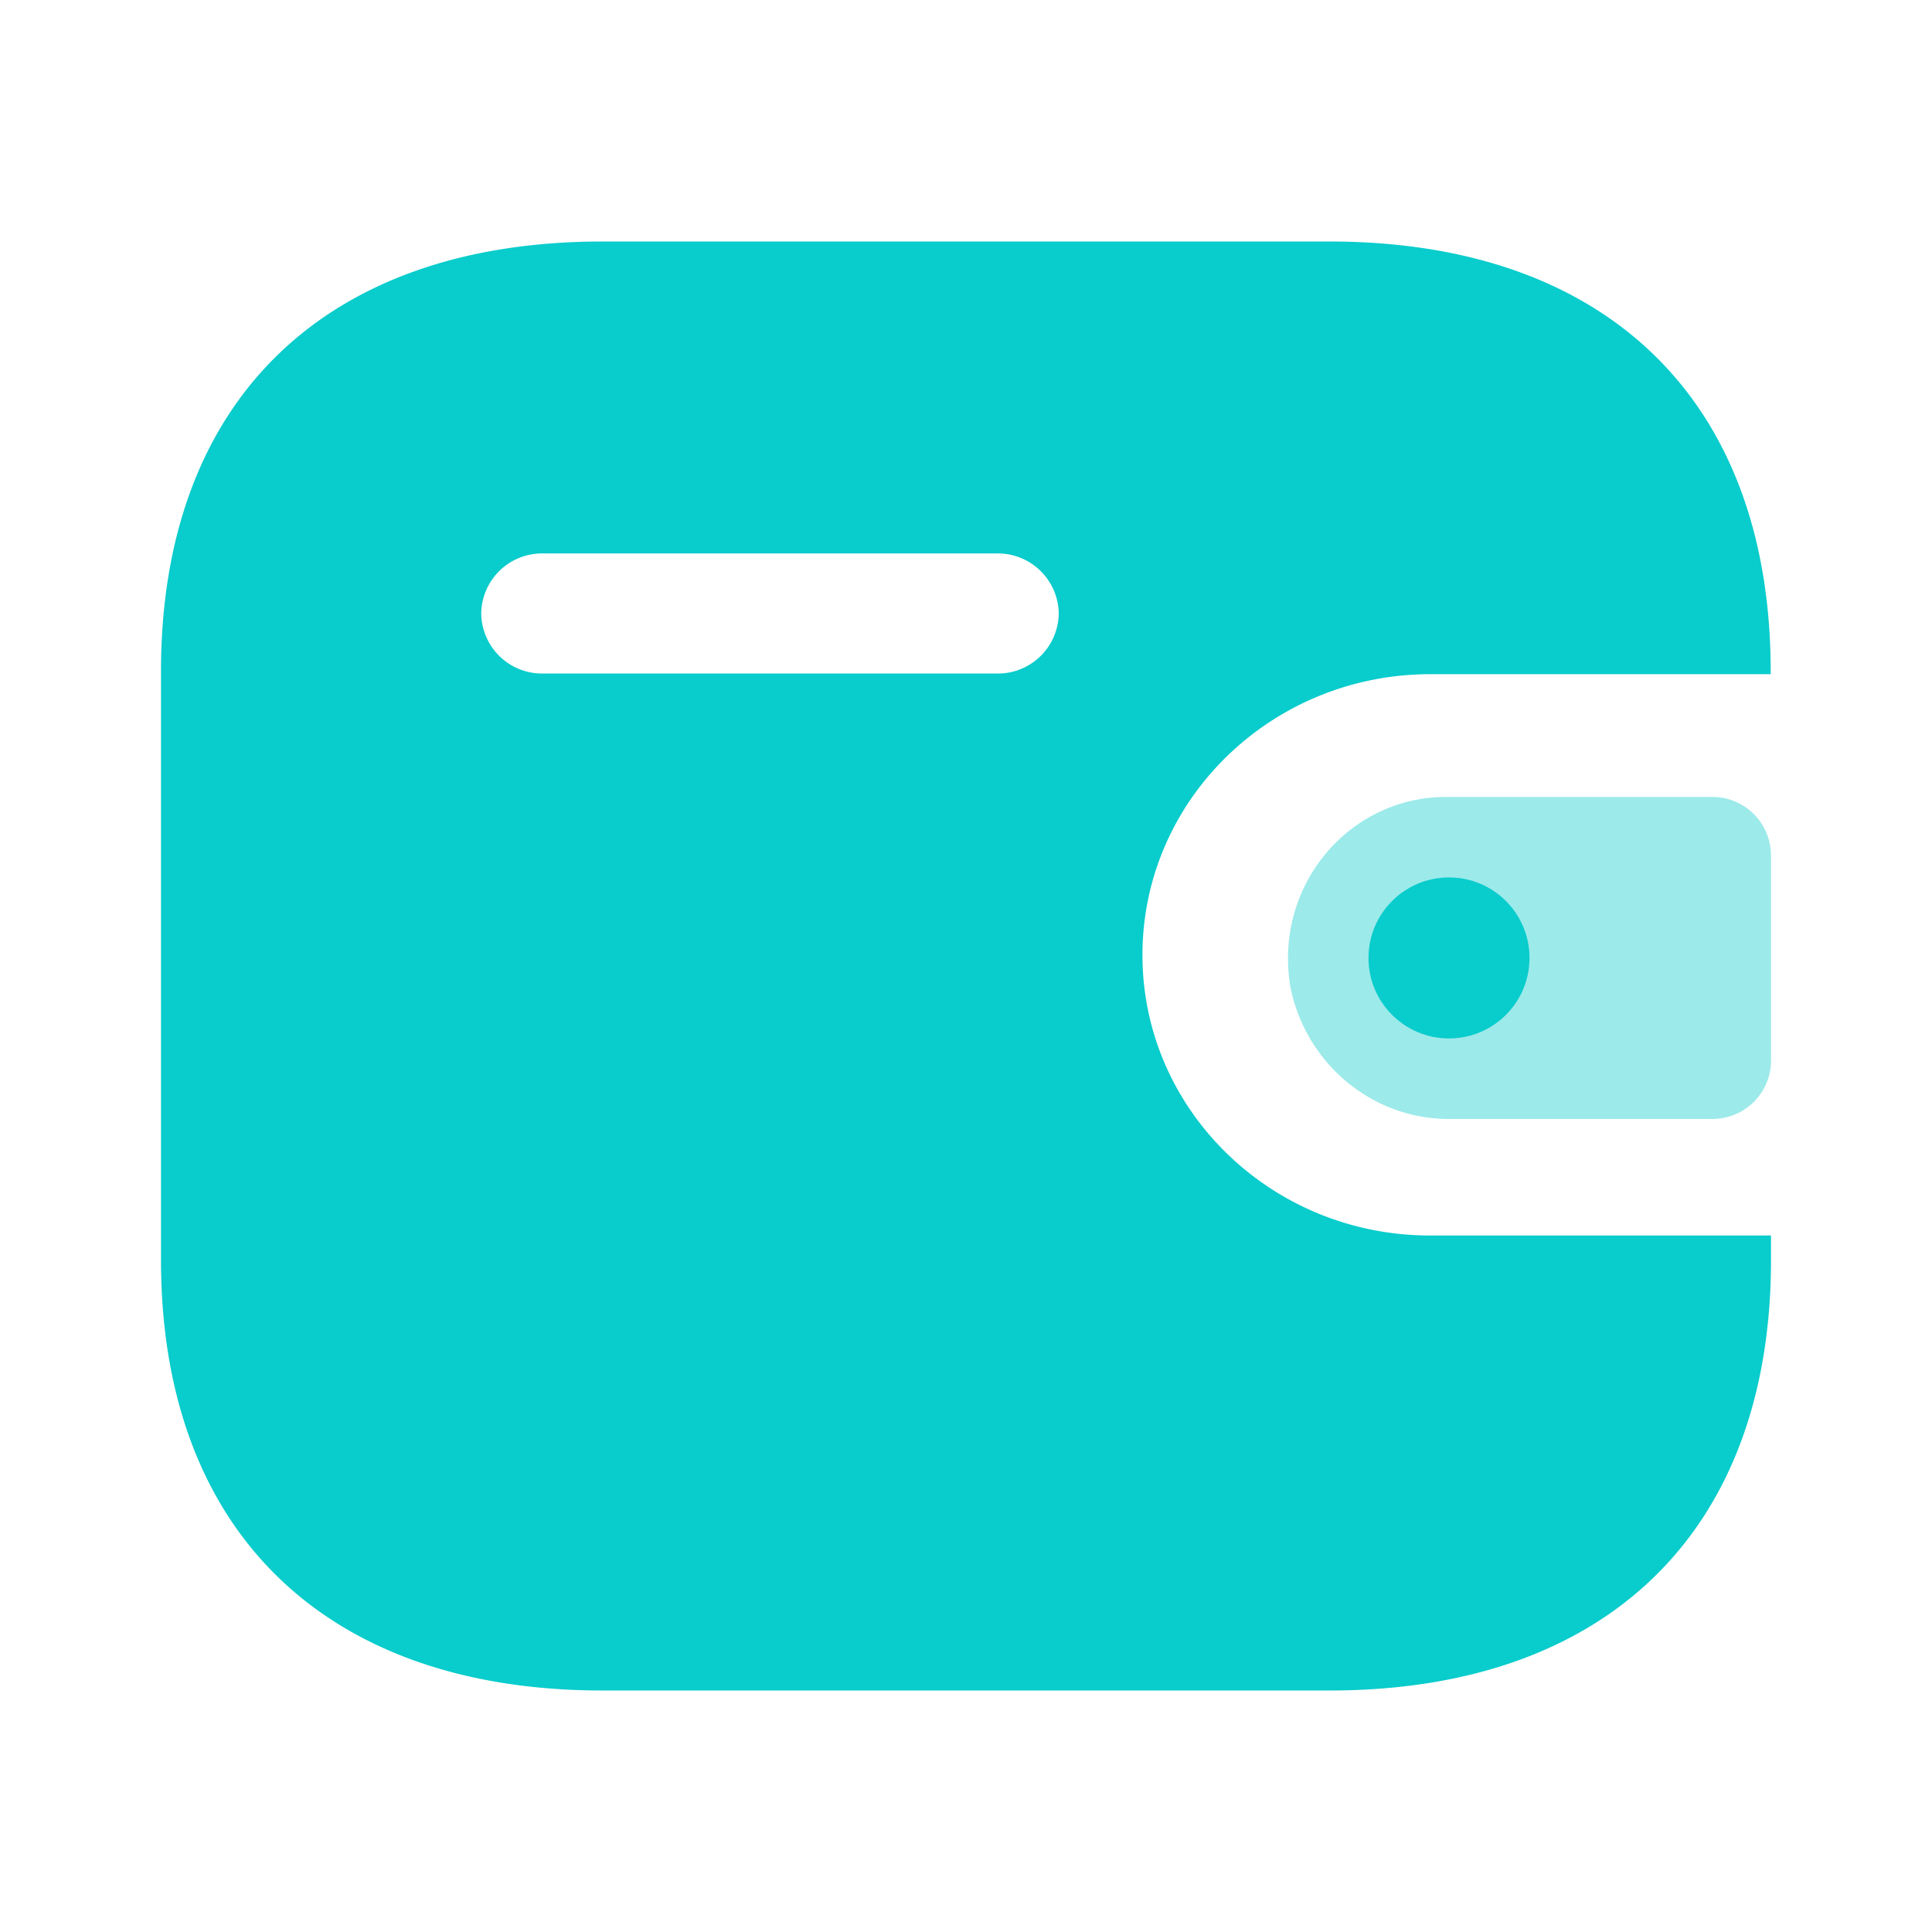 <?xml version="1.0" encoding="UTF-8"?>
<svg xmlns="http://www.w3.org/2000/svg" xmlns:xlink="http://www.w3.org/1999/xlink" xmlns:svgjs="http://svgjs.com/svgjs" id="SvgjsSvg1168" width="288" height="288" version="1.1">
  <defs id="SvgjsDefs1169"></defs>
  <g id="SvgjsG1170">
    <svg xmlns="http://www.w3.org/2000/svg" fill="none" viewBox="0 0 24 24" width="288" height="288">
      <path fill="#09cccc" fill-rule="evenodd" d="M21.996 8.375h-4.234c-1.97.004-3.567 1.56-3.57 3.482-.004 1.925 1.595 3.489 3.57 3.491H22v.306C22 19.014 19.964 21 16.517 21H7.484C4.036 21 2 19.014 2 15.654V8.338C2 4.978 4.036 3 7.484 3h9.03c3.446 0 5.482 1.979 5.482 5.338v.037ZM6.74 8.367H12.39a.756.756 0 0 0 .762-.75.757.757 0 0 0-.769-.742H6.74a.756.756 0 0 0-.762.744.756.756 0 0 0 .762.748Z" clip-rule="evenodd" class="color200E32 svgShape"></path>
      <path fill="#09cccc" d="M16.037 12.297c.21.95 1.044 1.62 1.996 1.603h3.25a.726.726 0 0 0 .717-.734v-2.532a.728.728 0 0 0-.718-.734h-3.326c-1.083.003-1.958.902-1.956 2.01 0 .13.013.26.037.387Z" opacity=".4" class="color200E32 svgShape"></path>
      <circle cx="18" cy="11.9" r="1" fill="#09cccc" class="color200E32 svgShape"></circle>
    </svg>
  </g>
</svg>

